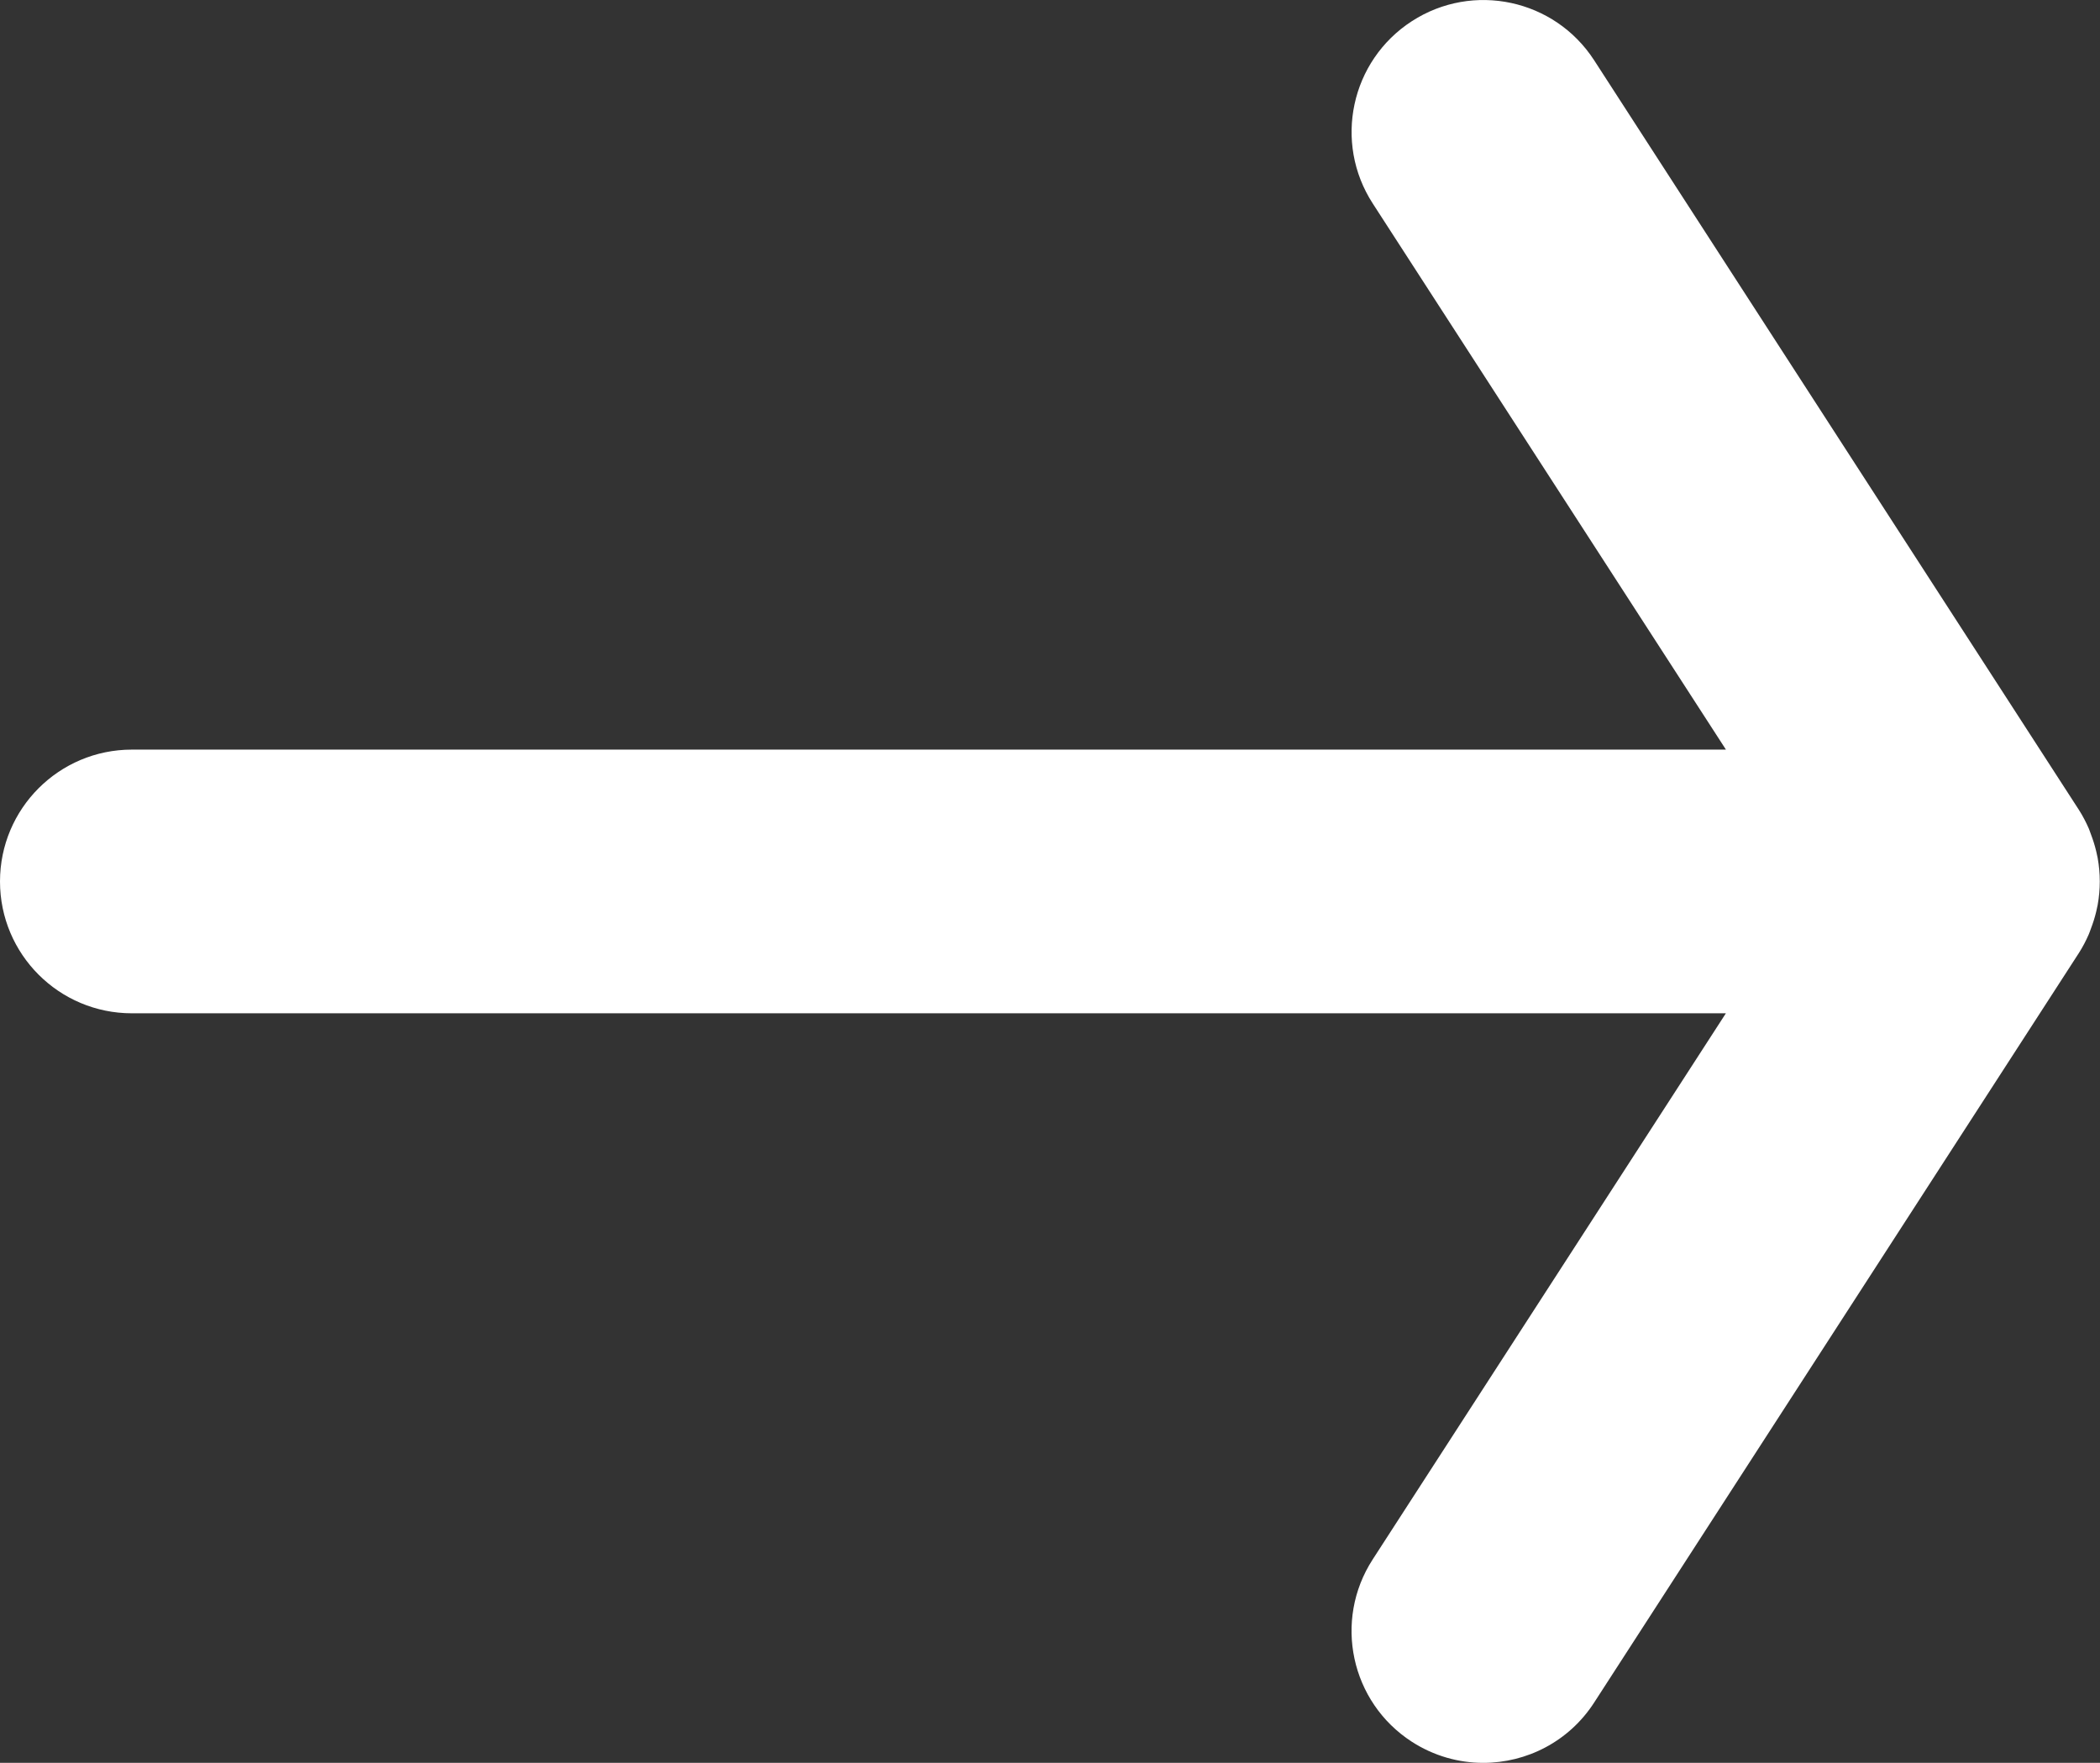 <?xml version="1.0" encoding="utf-8"?>
<!-- Generator: Adobe Illustrator 26.0.1, SVG Export Plug-In . SVG Version: 6.00 Build 0)  -->
<svg version="1.1" id="main" xmlns="http://www.w3.org/2000/svg" xmlns:xlink="http://www.w3.org/1999/xlink" x="0px" y="0px"
	 viewBox="0 0 47.78 40.112" style="enable-background:new 0 0 47.78 40.112;" xml:space="preserve">
<rect x="0" y="0" width="47.78" height="40.112" fill="#333333" stroke="none"/>
<style type="text/css">
	.st0{fill:#FFFFFF;}
</style>
<path class="st0" d="M47.574,21.128c0.048-0.125,0.088-0.252,0.119-0.381
	c0.012-0.052,0.024-0.103,0.034-0.156c0.064-0.354,0.064-0.715,0-1.068
	c-0.01-0.053-0.021-0.104-0.034-0.156c-0.031-0.129-0.071-0.256-0.119-0.382
	c-0.017-0.043-0.03-0.088-0.048-0.13c-0.064-0.146-0.138-0.29-0.226-0.427
	L36.271,1.372c-0.9-1.392-2.757-1.79-4.148-0.89s-1.79,2.757-0.89,4.148
	l8.036,12.427H3c-1.657,0-3,1.343-3,3s1.343,3,3,3h36.268l-8.036,12.427
	c-0.9,1.391-0.501,3.249,0.89,4.148c0.503,0.325,1.068,0.481,1.626,0.481
	c0.984,0,1.948-0.483,2.522-1.371l11.029-17.056
	c0.088-0.137,0.162-0.28,0.226-0.427C47.544,21.216,47.557,21.172,47.574,21.128z
	"/>
</svg>
